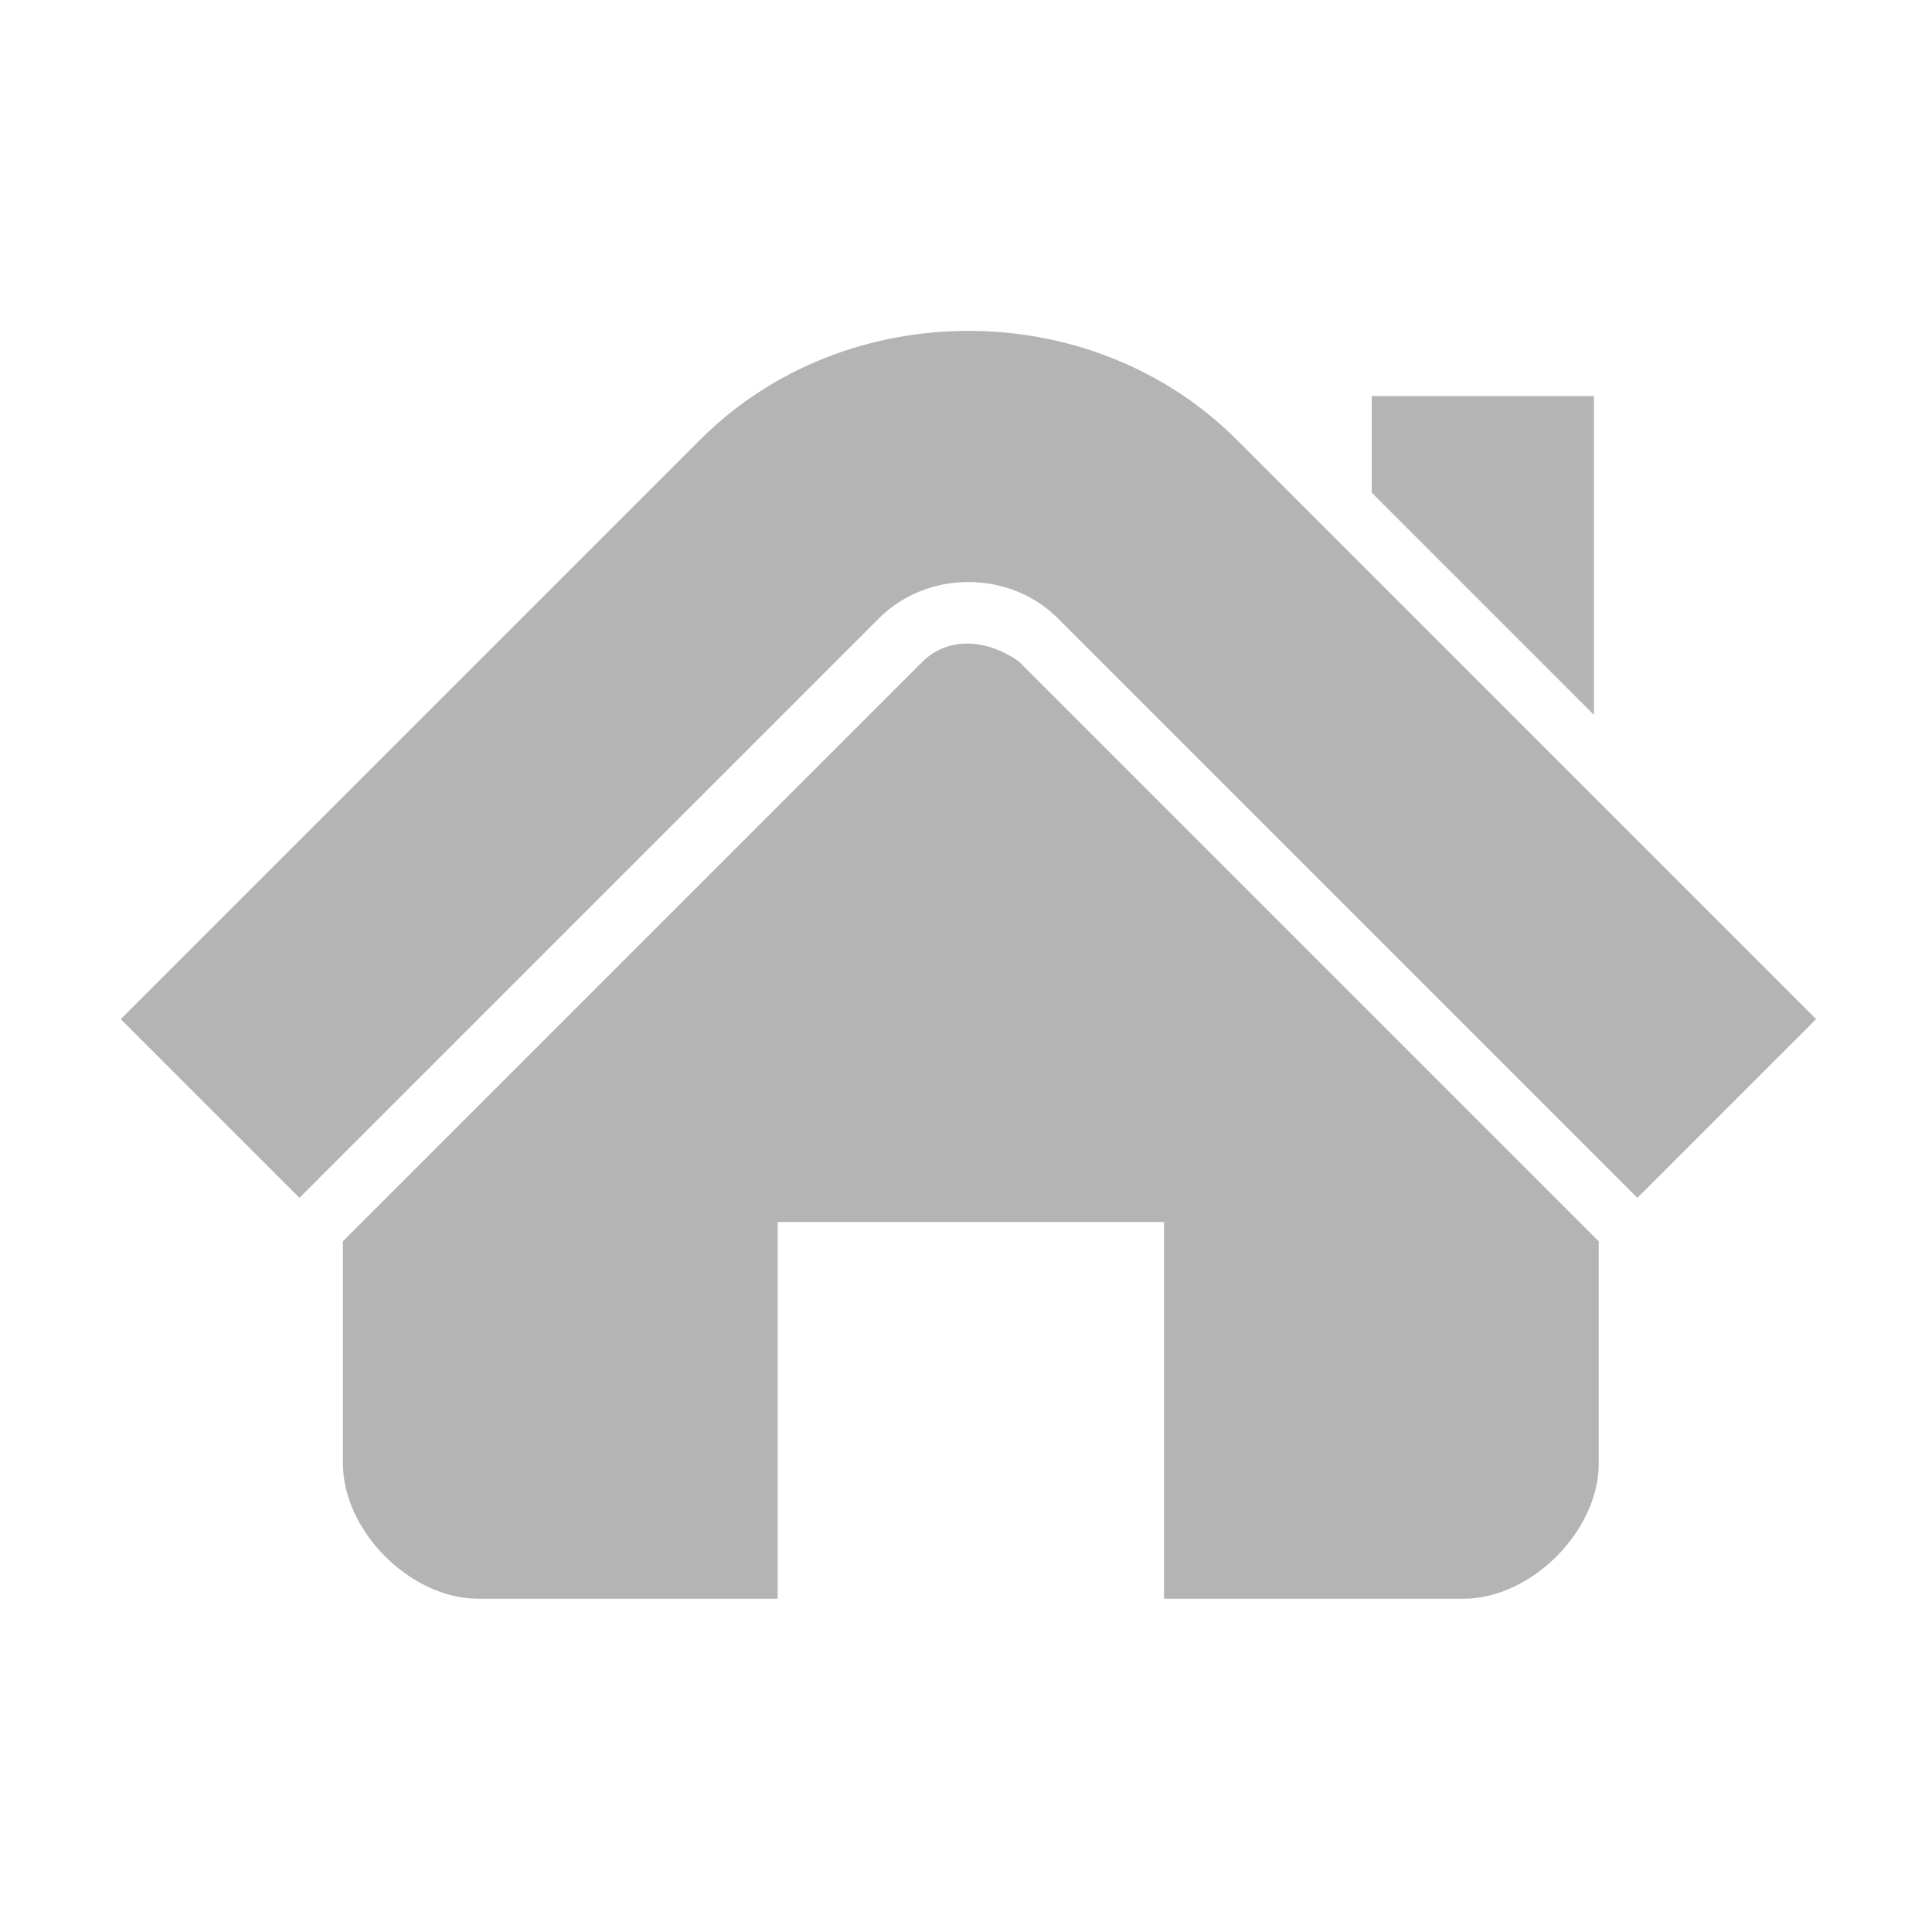<svg version="1.1" id="Ebene_2" xmlns="http://www.w3.org/2000/svg" x="0" y="0" viewBox="0 0 40 40" xml:space="preserve"><path fill="#B4B4B4" d="M33 8.2h-4.6v2l4.6 4.6V8.2zm-7.4.9c-3-3-8.1-3-11.1 0l-12 12 3.7 3.7 12-12c1-1 2.7-1 3.7 0l12 12 3.7-3.7-12-12zm-6.5 4.6-12 12v4.6c0 1.4 1.4 2.8 2.8 2.8h6.2v-7.8h8v7.8h6.2c1.4 0 2.8-1.4 2.8-2.8v-4.6l-12-12c-.7-.5-1.5-.5-2 0z"/></svg>